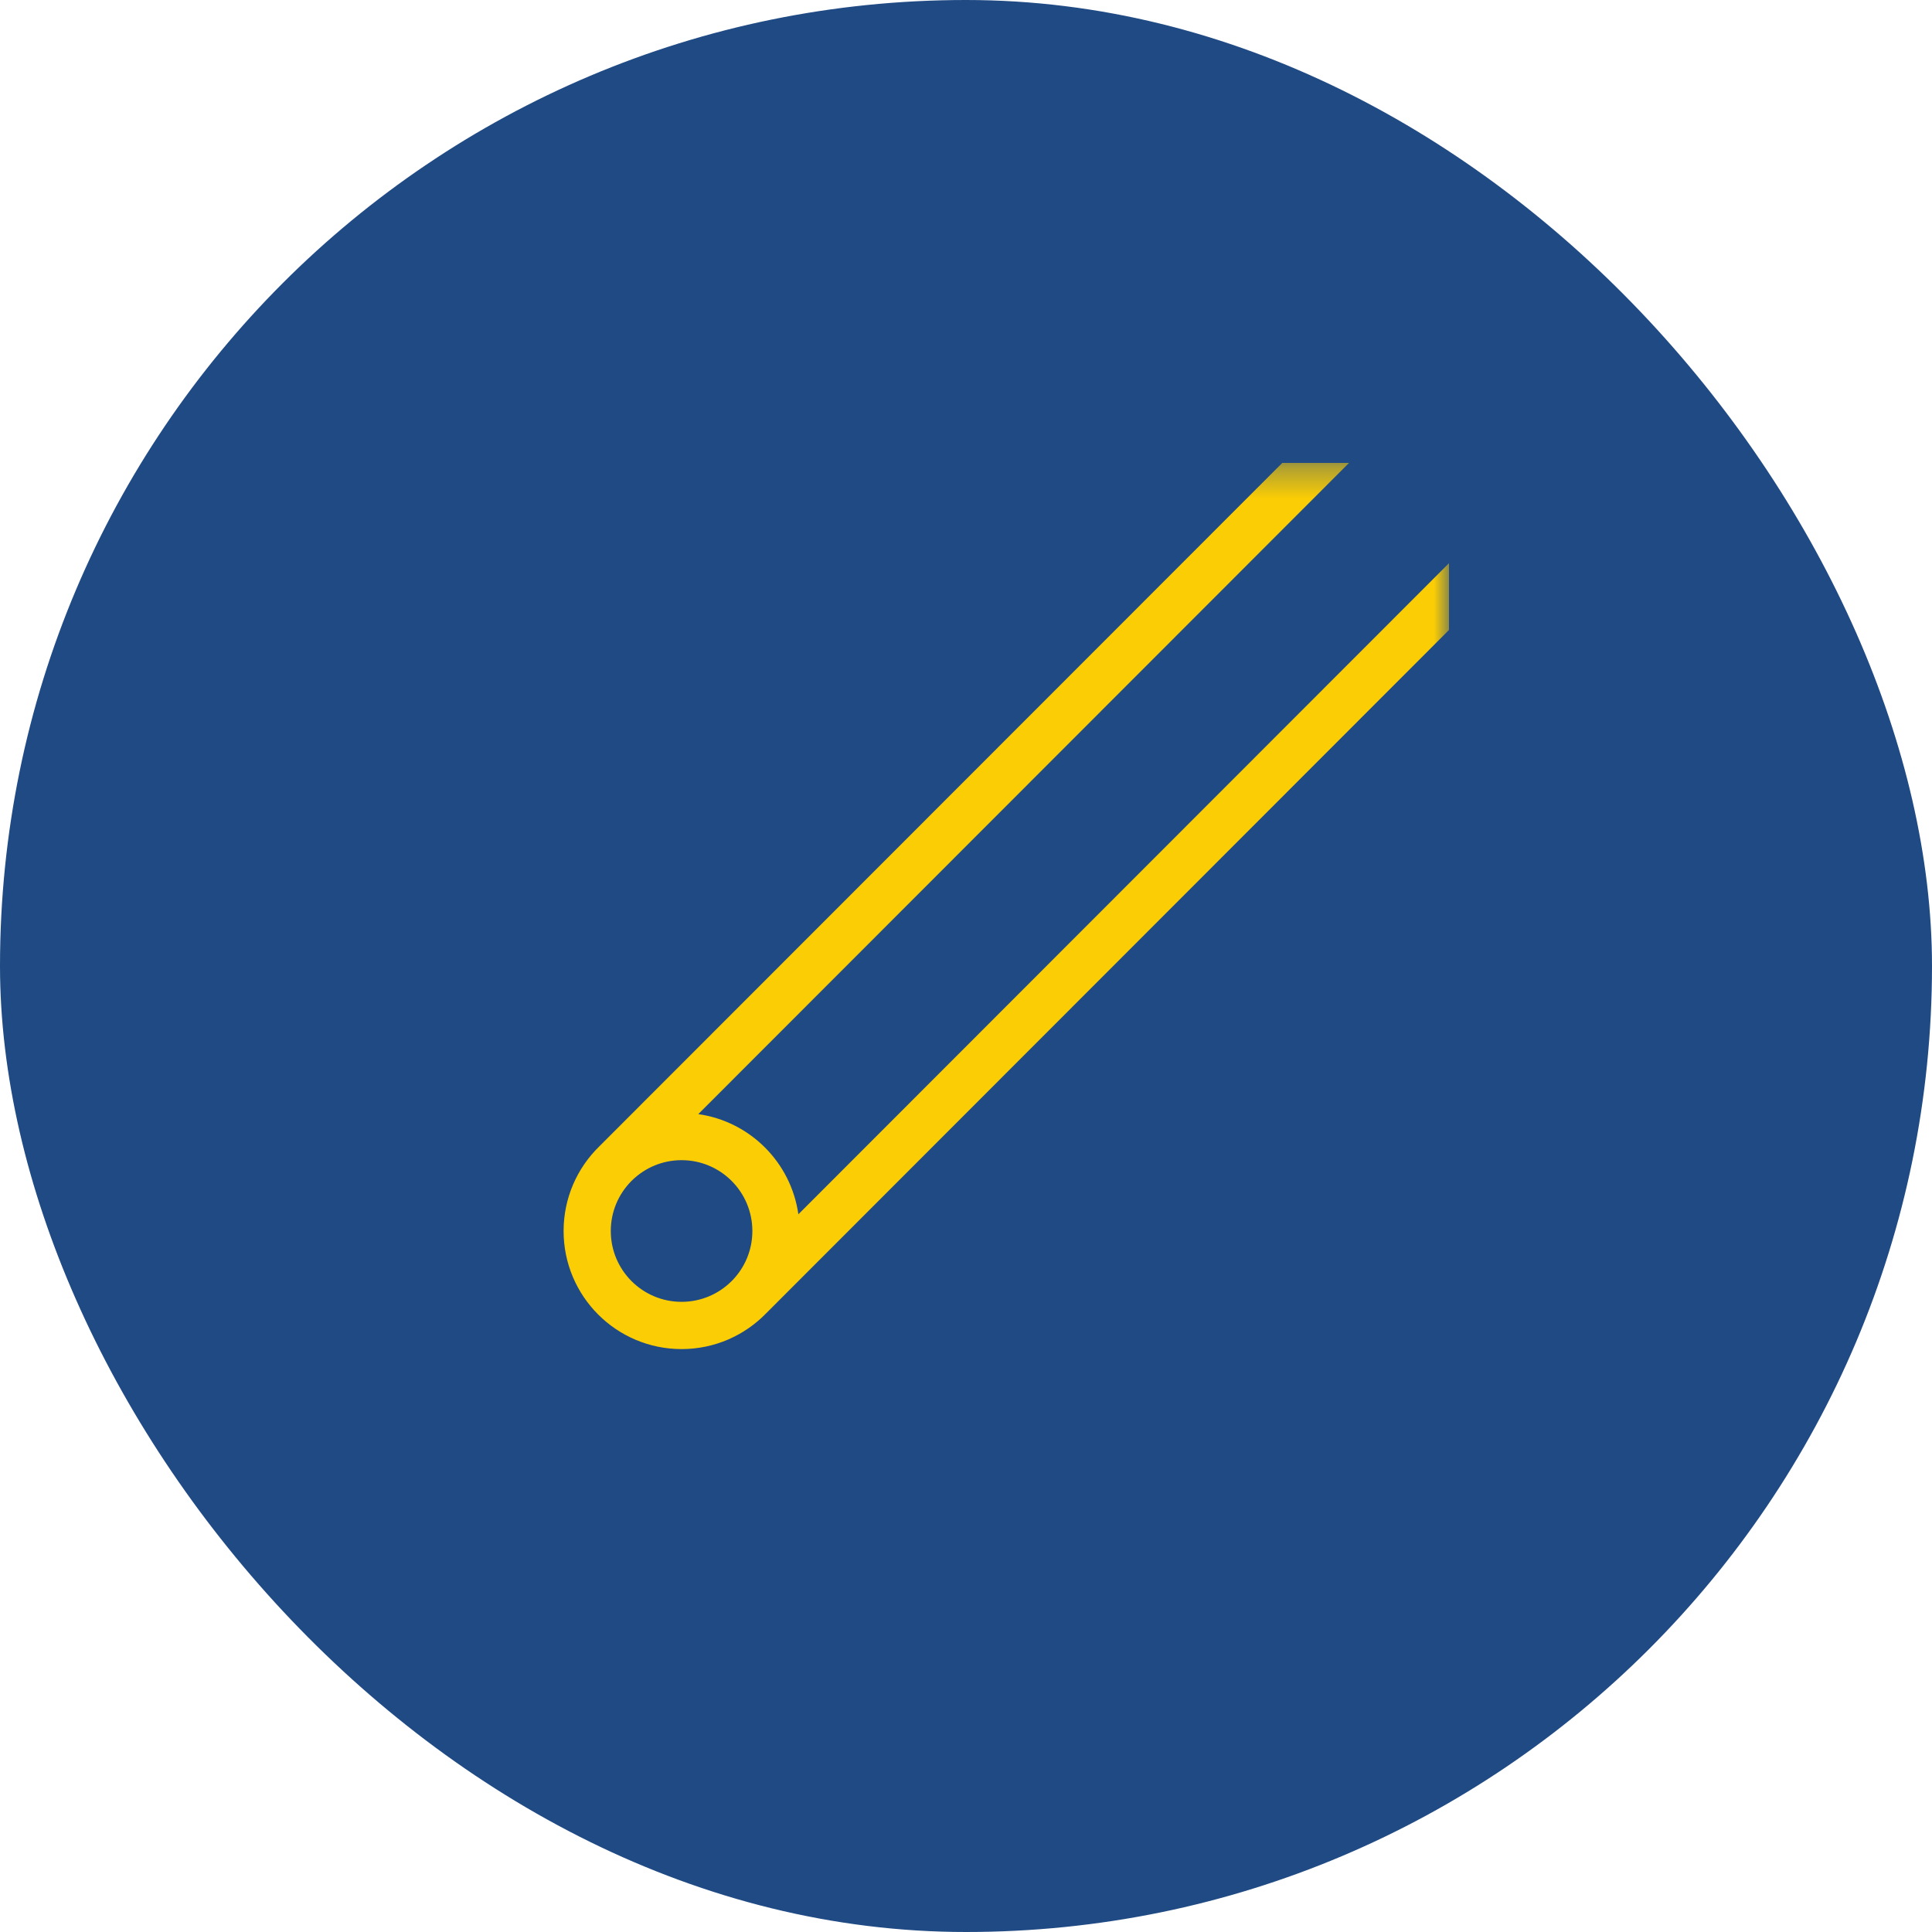 <svg width="64" height="64" viewBox="0 0 64 64" fill="none" xmlns="http://www.w3.org/2000/svg">
<rect width="64" height="64" rx="32" fill="#204A84"/>
<g clip-path="url(#clip0_9487_9962)">
<mask id="mask0_9487_9962" style="mask-type:luminance" maskUnits="userSpaceOnUse" x="16" y="15" width="32" height="33">
<path d="M47.999 15.334H16.002V47.354H47.999V15.334Z" fill="white"/>
</mask>
<g mask="url(#mask0_9487_9962)">
<path fill-rule="evenodd" clip-rule="evenodd" d="M47.586 11.869C46.56 11.862 45.572 12.259 44.836 12.975L44.831 12.979L44.825 12.985L19.847 37.981C19.121 38.691 18.67 39.682 18.67 40.779C18.67 42.939 20.42 44.69 22.578 44.69C23.675 44.69 24.667 44.237 25.377 43.508L50.353 18.514C50.356 18.511 50.36 18.507 50.363 18.504C51.077 17.767 51.474 16.779 51.467 15.753C51.459 14.725 51.048 13.741 50.322 13.015C49.596 12.288 48.613 11.877 47.586 11.869ZM49.243 17.412C49.67 16.971 49.908 16.378 49.903 15.764C49.899 15.147 49.652 14.557 49.217 14.121C48.781 13.685 48.191 13.438 47.575 13.434C46.961 13.429 46.369 13.666 45.928 14.094L23.131 36.907C24.847 37.15 26.204 38.508 26.447 40.225L49.243 17.412ZM24.264 42.41C24.672 41.988 24.923 41.413 24.923 40.779C24.923 39.483 23.873 38.432 22.578 38.432C21.943 38.432 21.367 38.685 20.945 39.095L20.92 39.12C20.916 39.124 20.912 39.128 20.907 39.132C20.49 39.556 20.233 40.137 20.233 40.779C20.233 42.075 21.283 43.125 22.578 43.125C23.218 43.125 23.799 42.868 24.222 42.452C24.227 42.447 24.231 42.443 24.236 42.438L24.264 42.41Z" fill="#FBCD05"/>
</g>
</g>
<defs>
<clipPath id="clip0_9487_9962">
<rect width="32" height="33.318" fill="white" transform="translate(16 15.334)"/>
</clipPath>
</defs>
</svg>
